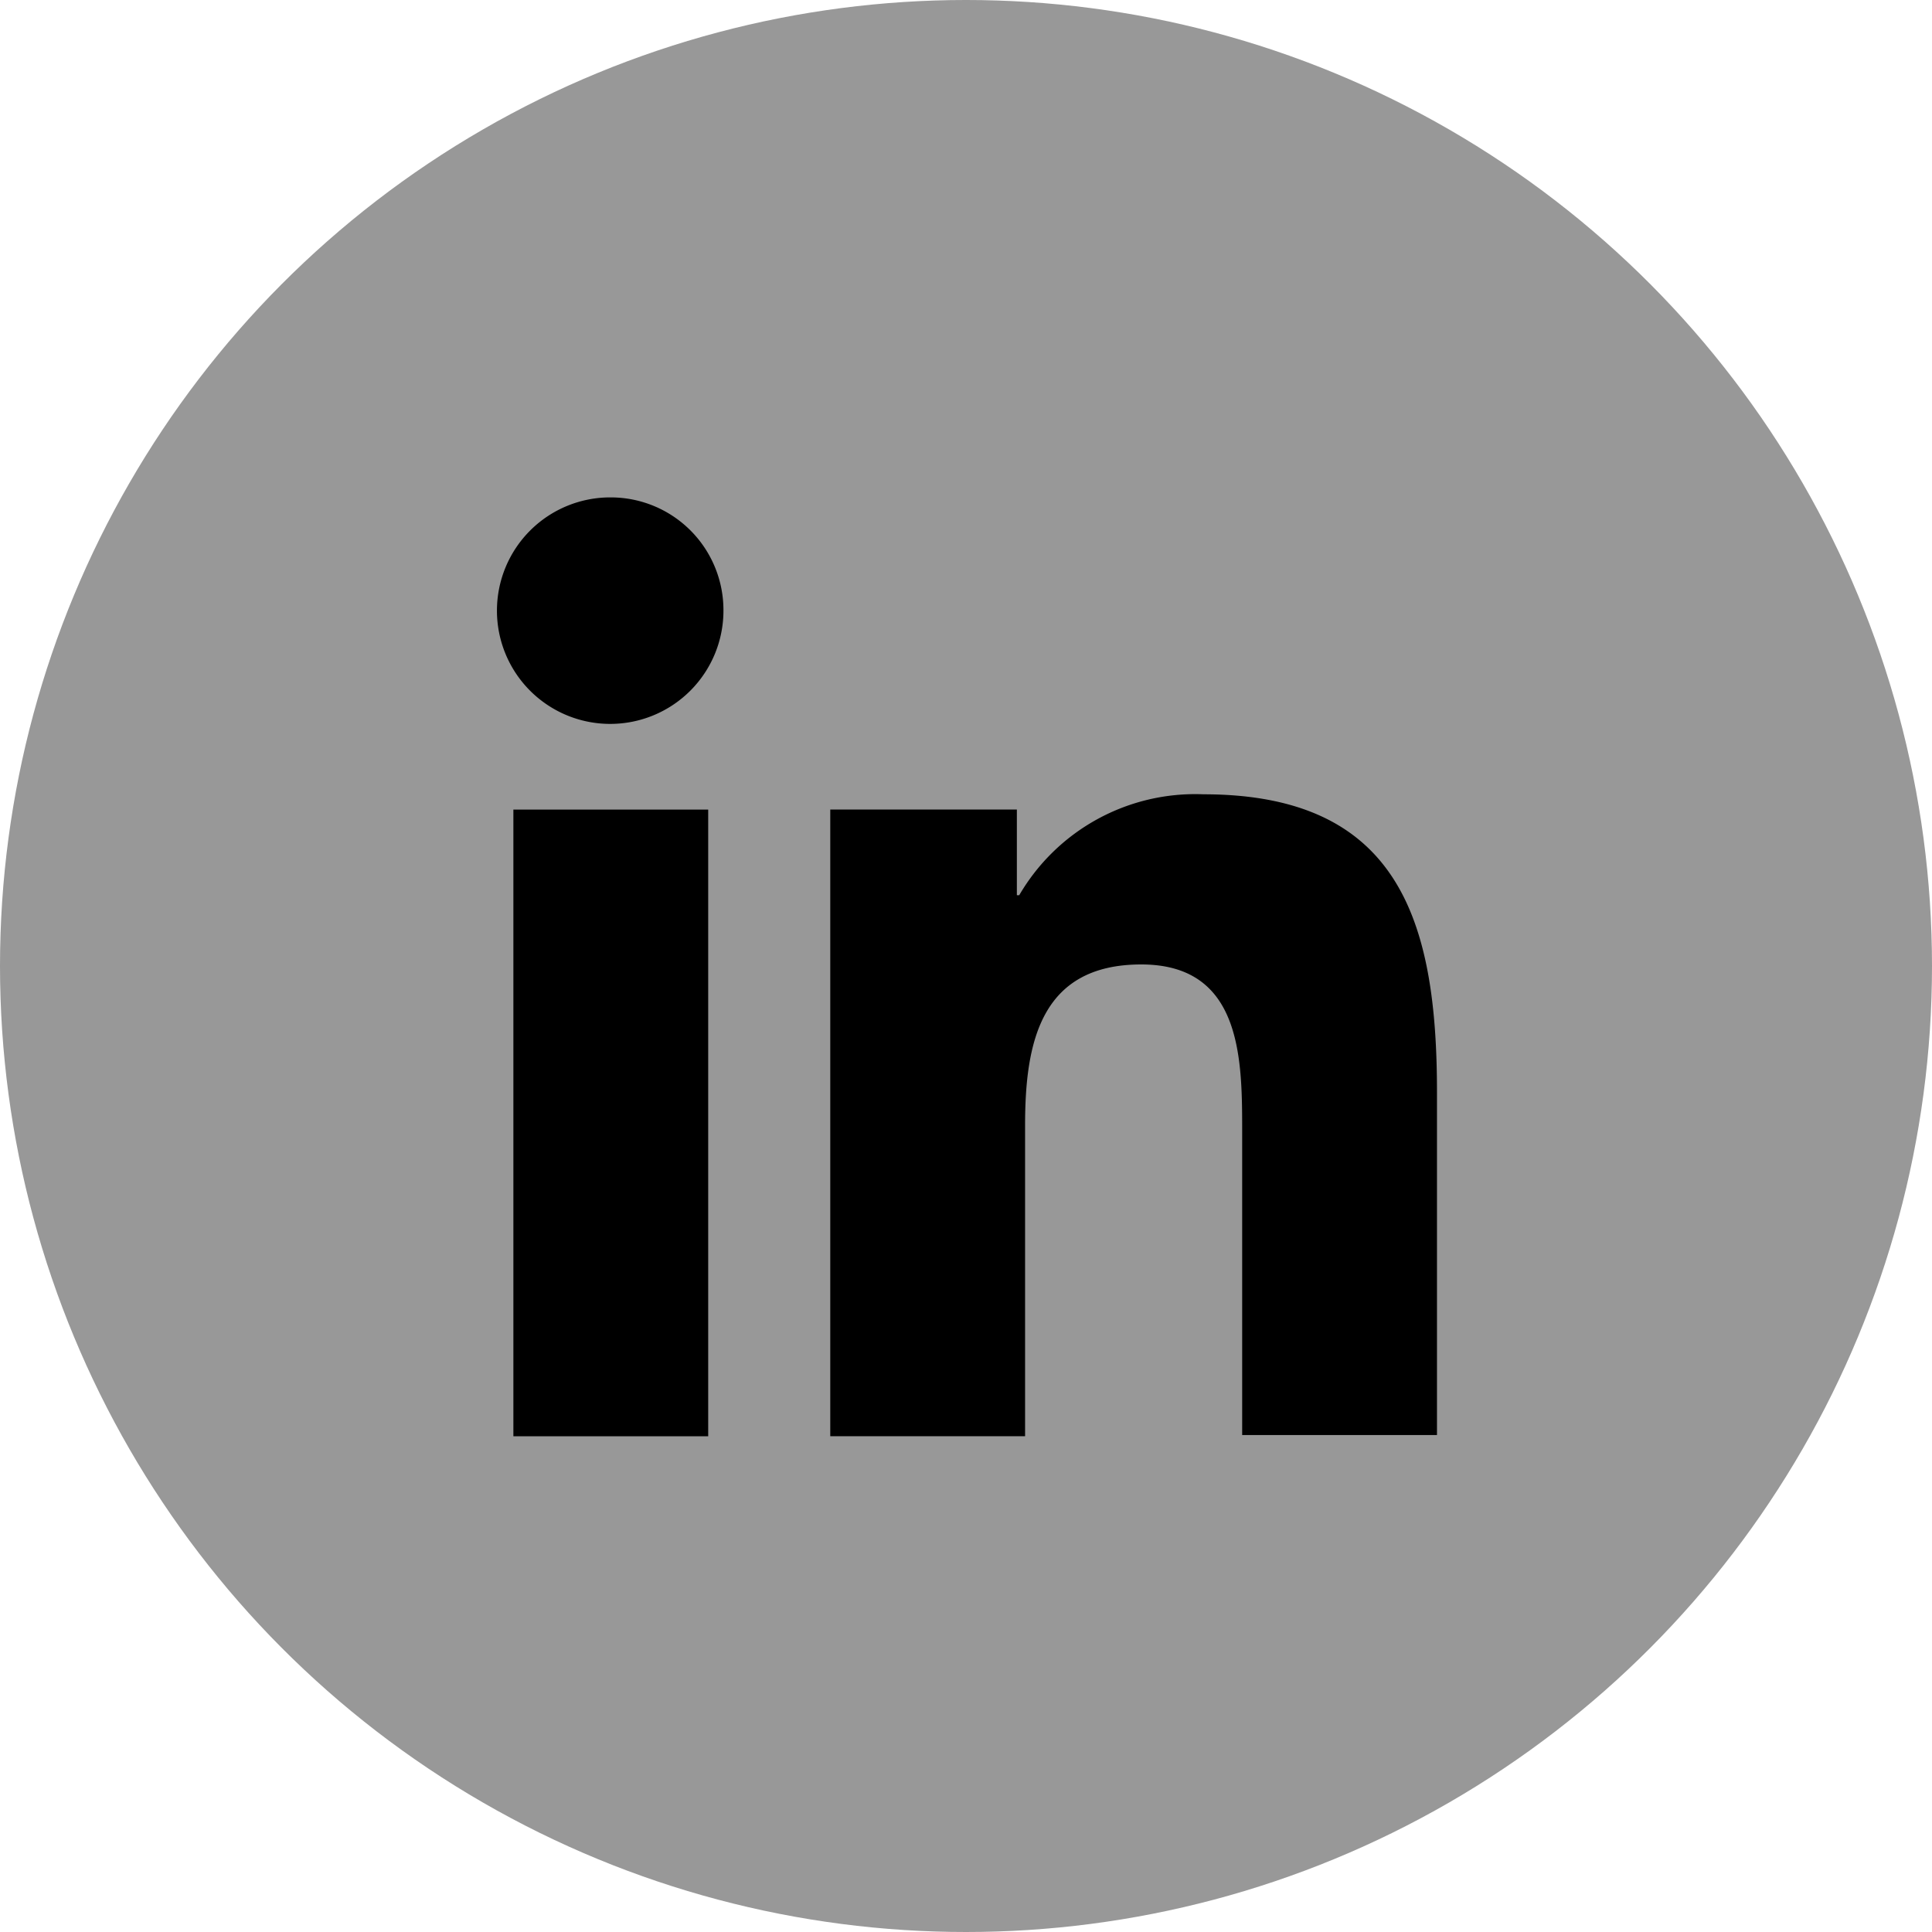 <svg xmlns="http://www.w3.org/2000/svg" width="55" height="55" viewBox="0 0 55 55"><g transform="translate(-0.067 -0.089)"><circle cx="27.5" cy="27.5" r="27.5" transform="translate(0.067 0.089)" fill="#989898"/><g transform="translate(14.248 14.249)"><path d="M55.572,53.575V43.786c0-4.811-1.036-8.486-6.648-8.486a5.8,5.8,0,0,0-5.245,2.873h-.067V35.734H38.3v17.84h5.546V44.721c0-2.339.434-4.577,3.307-4.577,2.84,0,2.873,2.639,2.873,4.711v8.686h5.546Z" transform="translate(-28.845 -26.848)"/><path d="M11.3,36.6h5.546V54.44H11.3Z" transform="translate(-10.866 -27.713)"/><path d="M13.207,10a3.224,3.224,0,1,0,3.207,3.207A3.208,3.208,0,0,0,13.207,10Z" transform="translate(-10 -10)"/></g></g></svg>